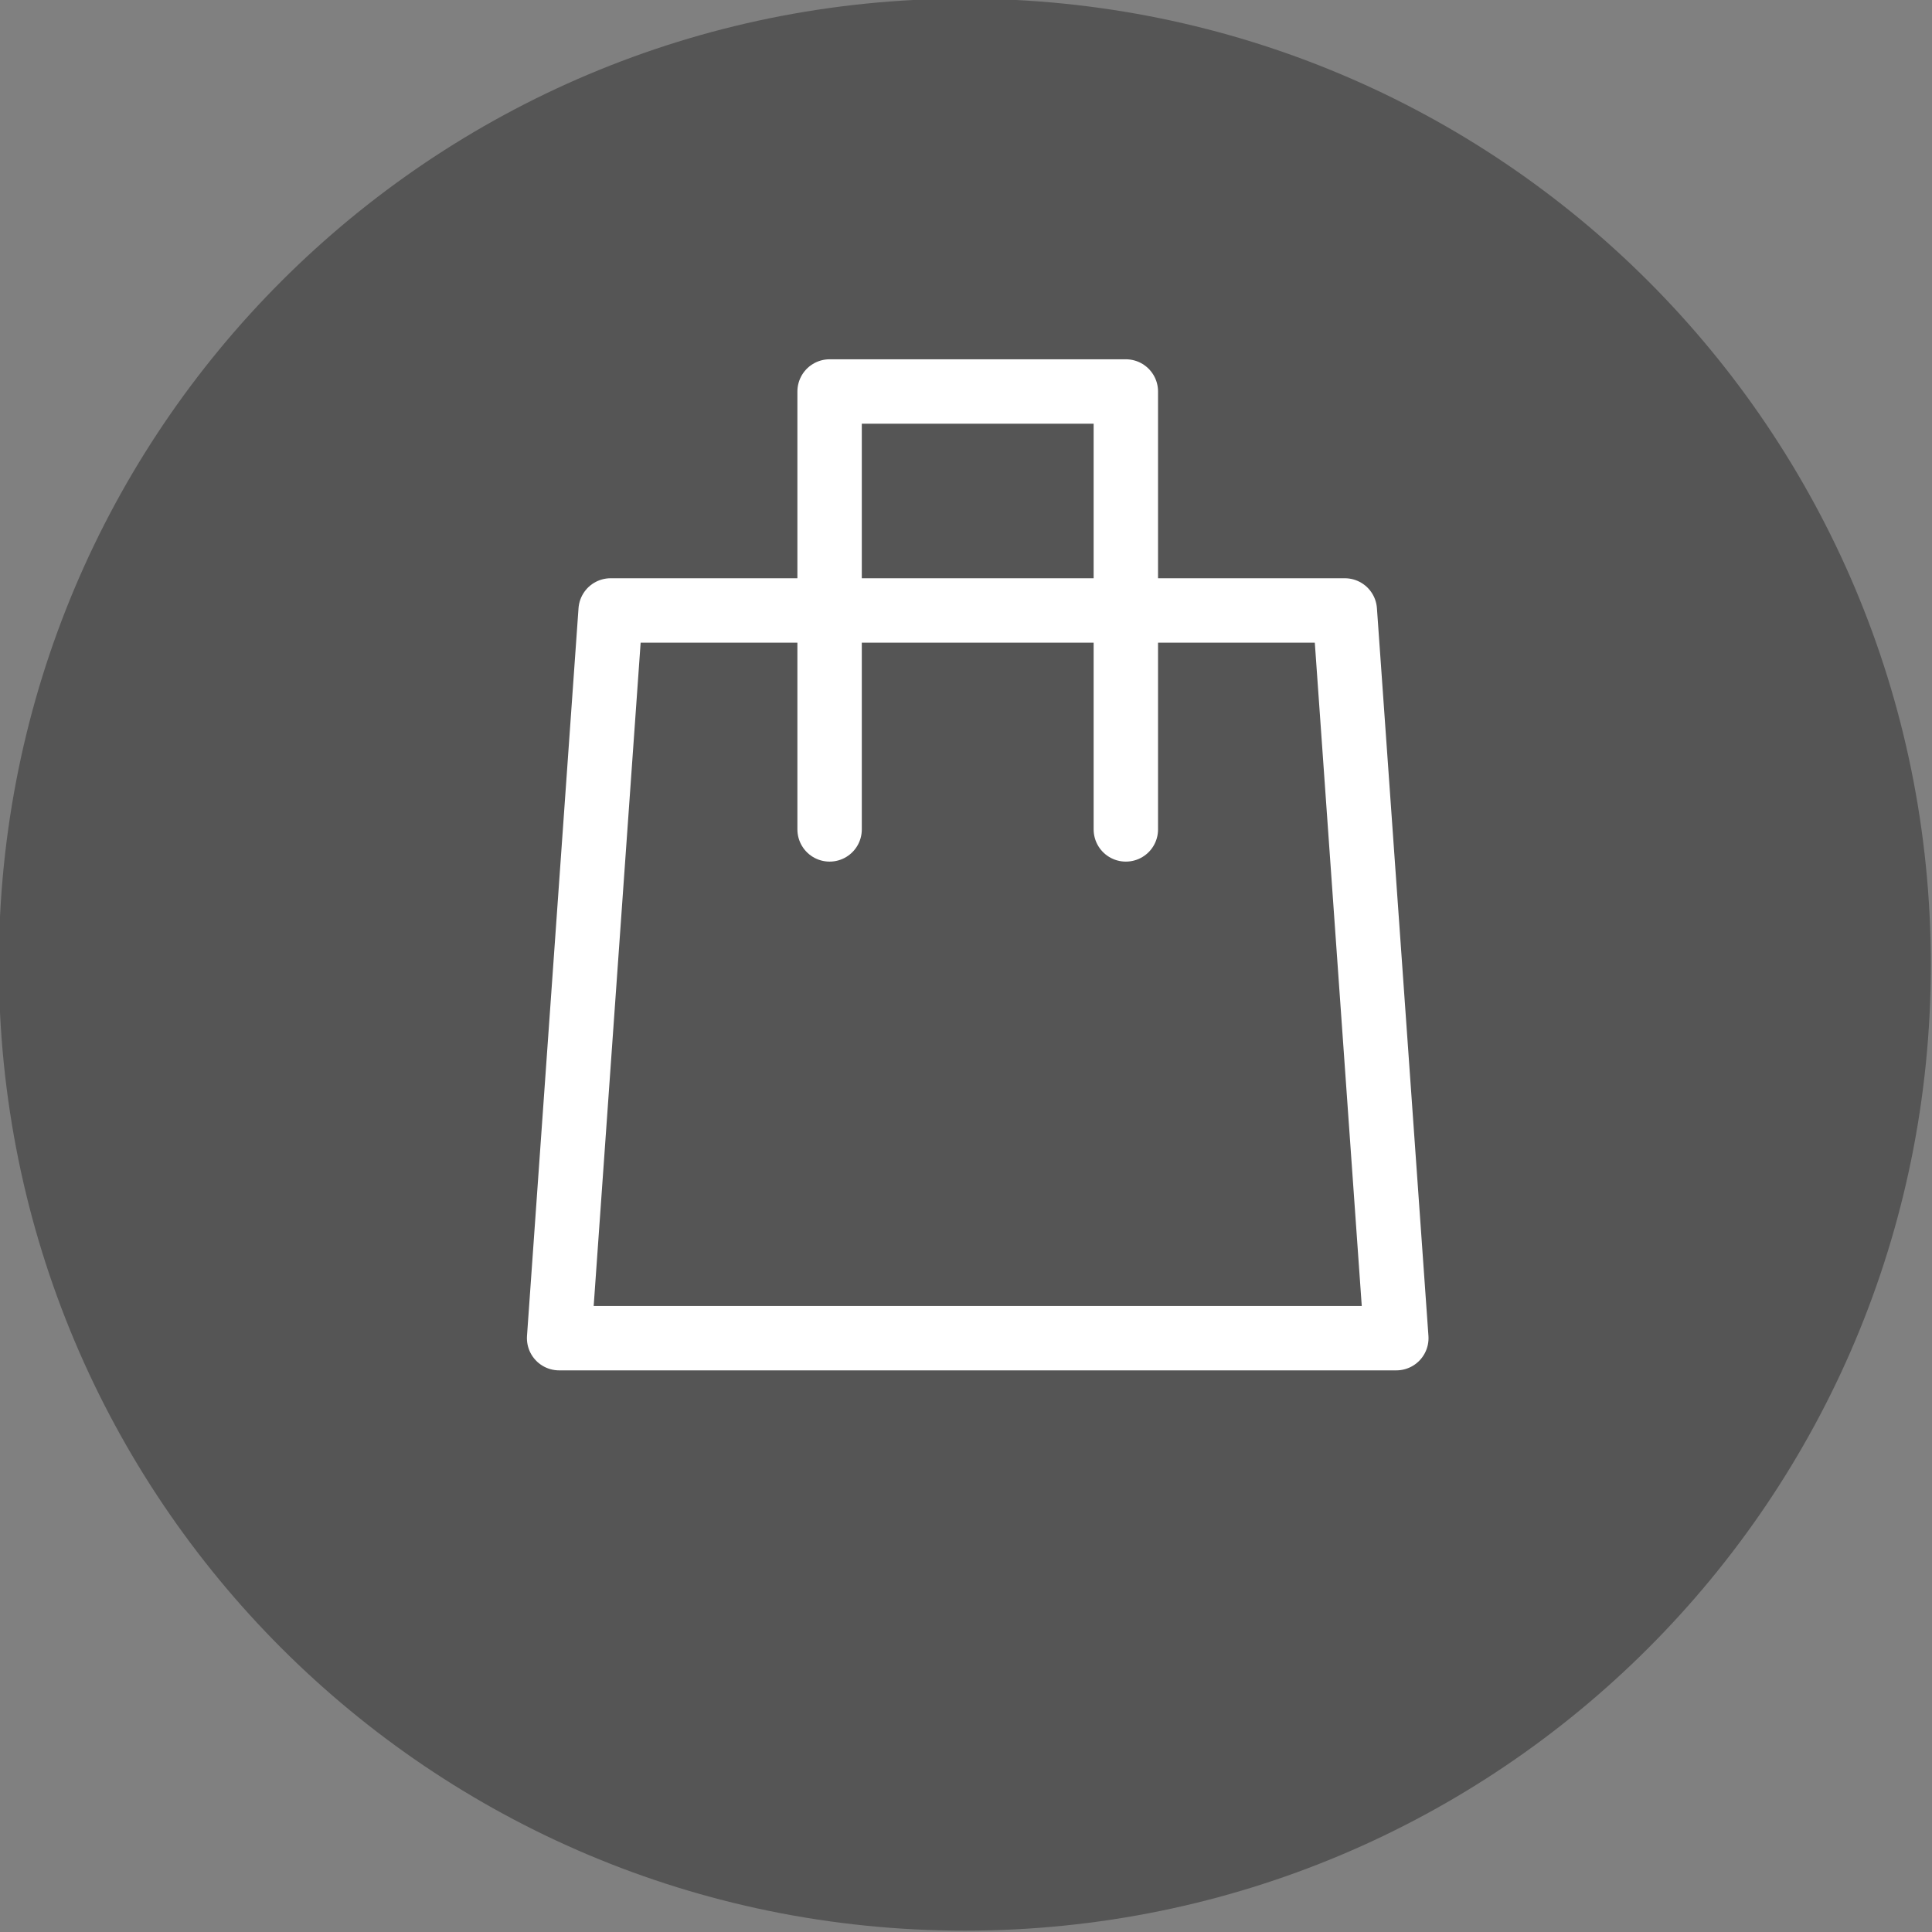 <?xml version="1.0" encoding="UTF-8"?>
<!DOCTYPE svg PUBLIC "-//W3C//DTD SVG 1.1//EN" "http://www.w3.org/Graphics/SVG/1.1/DTD/svg11.dtd">
<svg version="1.1" xmlns="http://www.w3.org/2000/svg" xmlns:xlink="http://www.w3.org/1999/xlink" x="0" y="0" width="30" height="30" viewBox="0, 0, 30, 30">
  <rect x="0" y="0" width="30" height="30" fill="#808080" stroke="none"/>
  <g id="Background">
    <rect x="0" y="0" width="30" height="30" fill="#000000" fill-opacity="0"/>
  </g>
  <g id="KEY">
    <path d="M14.982,29.979 L14.982,29.979 C6.682,29.979 -0.018,23.279 -0.018,14.979 L-0.018,14.979 C-0.018,6.679 6.682,-0.021 14.982,-0.021 L14.982,-0.021 C23.282,-0.021 29.982,6.679 29.982,14.979 L29.982,14.979 C29.982,23.279 23.282,29.979 14.982,29.979" fill="#555555"/>
    <path d="M9.482,9.479 L8.682,20.779 L21.682,20.779 L20.882,9.479 L15.182,9.479 L9.482,9.479 z" fill-opacity="0" stroke="#FFFFFF" stroke-width="1" stroke-linecap="round" stroke-linejoin="round"/>
    <path d="M17.482,12.879 L17.482,6.079 L15.182,6.079 L12.882,6.079 L12.882,12.879" fill-opacity="0" stroke="#FFFFFF" stroke-width="1" stroke-linecap="round" stroke-linejoin="round"/>
  </g>
</svg>
